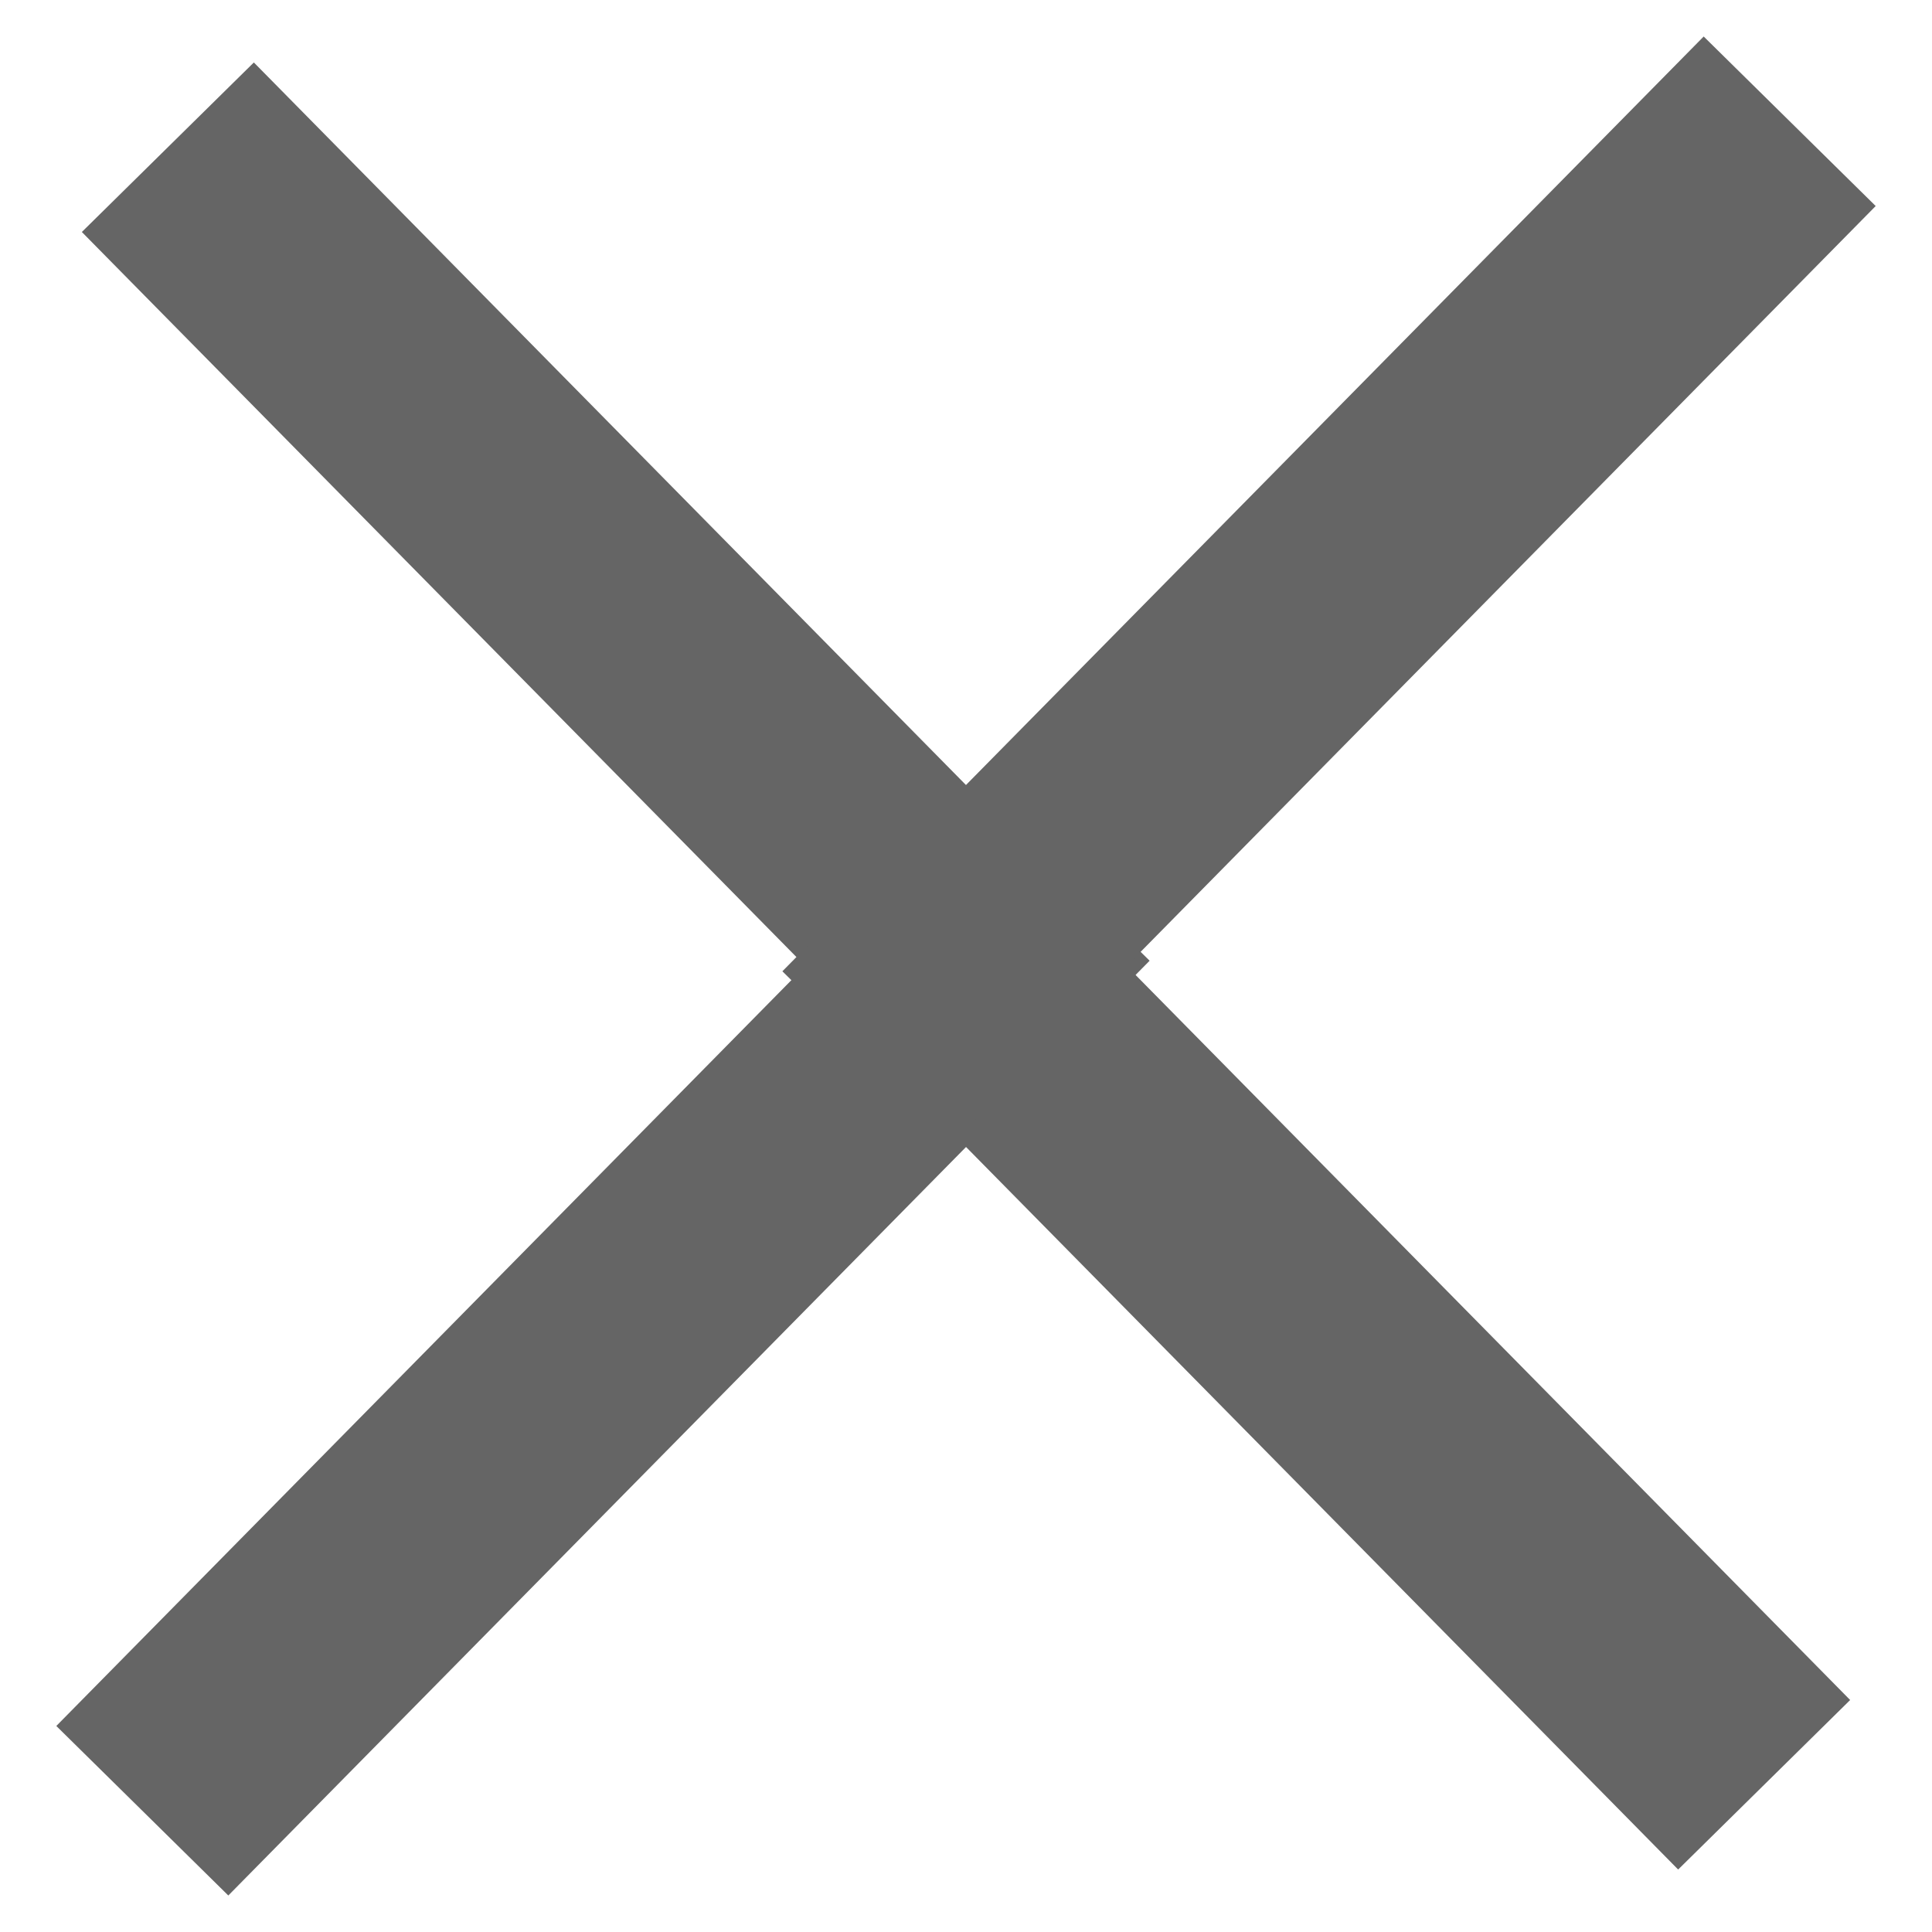 <?xml version="1.0" encoding="UTF-8" standalone="no"?>
<svg width="32px" height="32px" viewBox="0 0 32 32" version="1.1" xmlns="http://www.w3.org/2000/svg" xmlns:xlink="http://www.w3.org/1999/xlink">
    <!-- Generator: Sketch 40.2 (33826) - http://www.bohemiancoding.com/sketch -->
    <title>Group 2</title>
    <desc>Created with Sketch.</desc>
    <defs></defs>
    <g id="Page-1" stroke="none" stroke-width="1" fill="none" fill-rule="evenodd" stroke-linecap="square">
        <g id="Foto" transform="translate(-1221, -28)" stroke="#656565" stroke-width="4">
            <g id="Group-2" transform="translate(1224, 31)">
                <g id="Group-Copy" transform="translate(7, 13) rotate(-180) translate(-7, -13) ">
                    <path d="M1.281,13.433 L12.816,25.137" id="Line"></path>
                    <path d="M0.427,0.433 L12.879,13.067" id="Line" transform="translate(6.833, 6.933) scale(-1, 1) translate(-6.833, -6.933) "></path>
                </g>
                <g id="Group-Copy" transform="translate(12, 0)">
                    <path d="M1.281,13.433 L12.816,25.137" id="Line"></path>
                    <path d="M0.427,0.433 L12.879,13.067" id="Line" transform="translate(6.833, 6.933) scale(-1, 1) translate(-6.833, -6.933) "></path>
                </g>
            </g>
        </g>
    </g>
</svg>